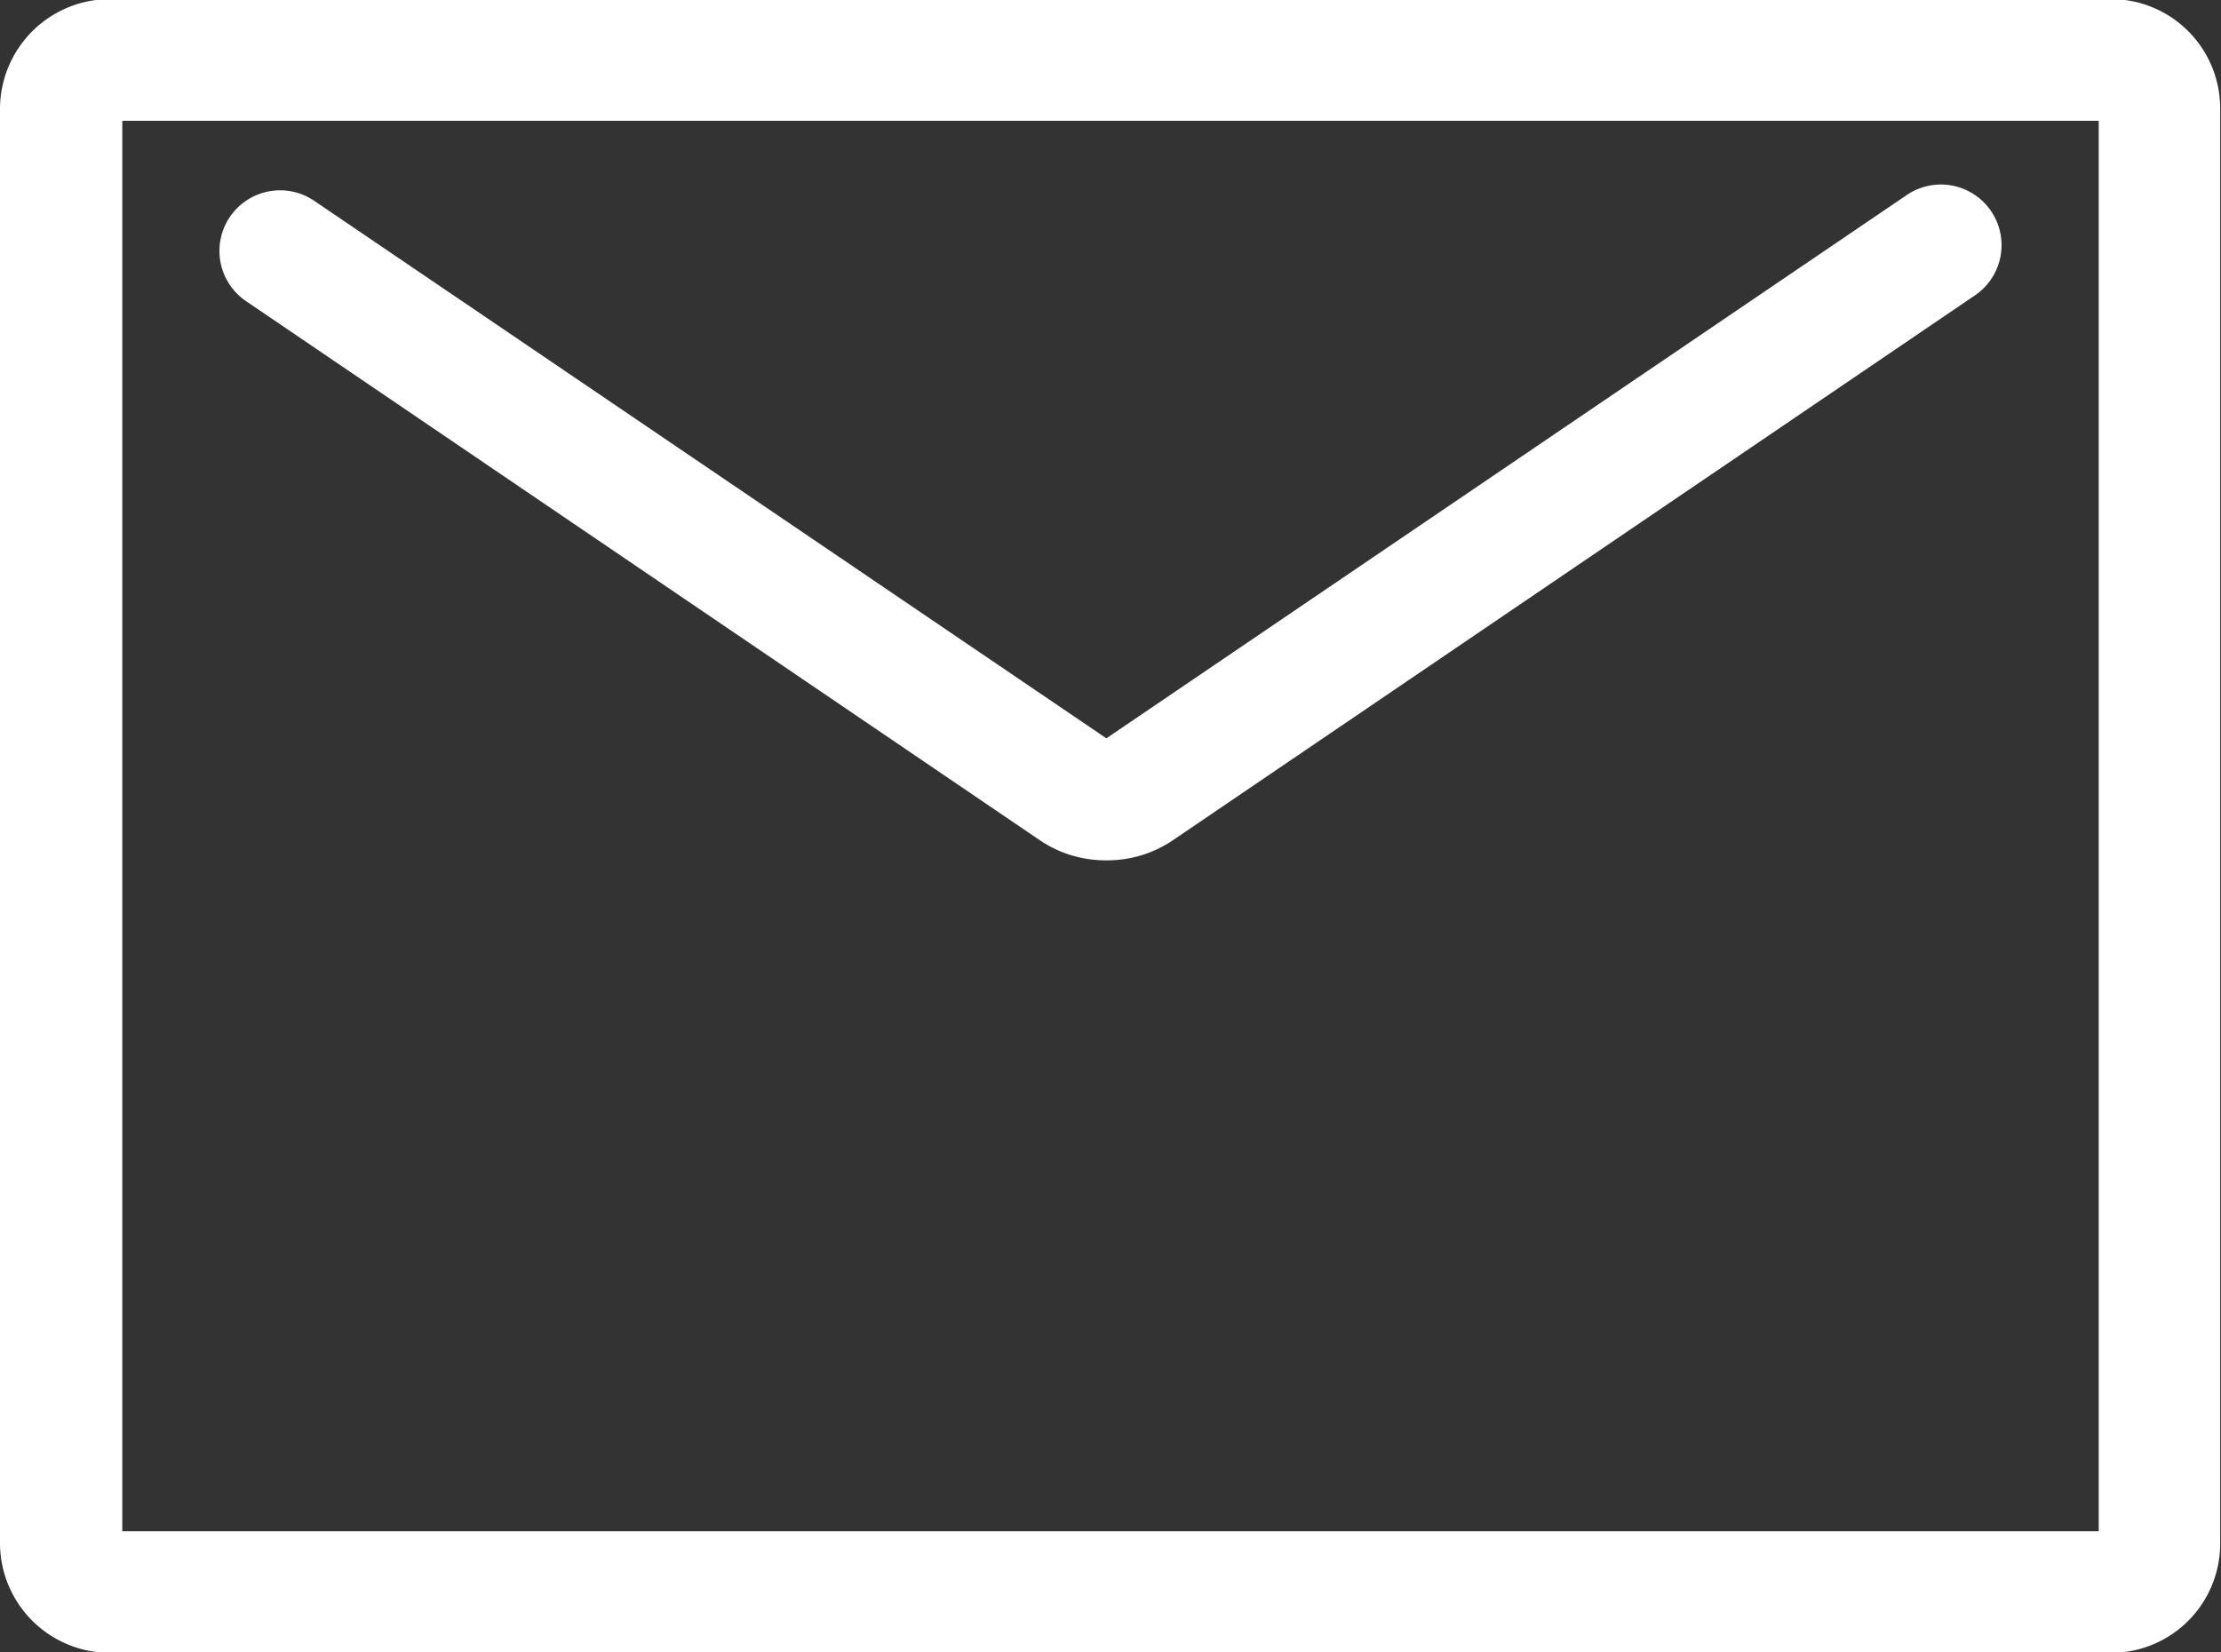<svg xmlns="http://www.w3.org/2000/svg" width="26.88" height="20" viewBox="0 0 26.88 20">
  <rect x="0" y="0" width="26.88" height="20" fill="#333333" stroke="none"/>
  <defs>
    <style>
      .cls-1 {
        fill: #fff;
        fill-rule: evenodd;
      }
    </style>
  </defs>
  <path id="common_mail.svg" data-name="common/mail.svg" class="cls-1" d="M1271.11,839.509h-24.22a1.331,1.331,0,0,1-1.33-1.324V820.814a1.332,1.332,0,0,1,1.33-1.325h24.22a1.323,1.323,0,0,1,1.32,1.325v17.371A1.322,1.322,0,0,1,1271.11,839.509Zm-24.07-1.472h23.92V820.962h-23.92v17.075Zm11.91-8.122a1.419,1.419,0,0,1-.79-0.233l-9.62-6.535a0.734,0.734,0,1,1,.82-1.218l9.59,6.509,9.69-6.579a0.734,0.734,0,1,1,.82,1.218l-9.72,6.605A1.419,1.419,0,0,1,1258.95,829.915Z" transform="translate(-1245.56 -819.5)"/>
</svg>
